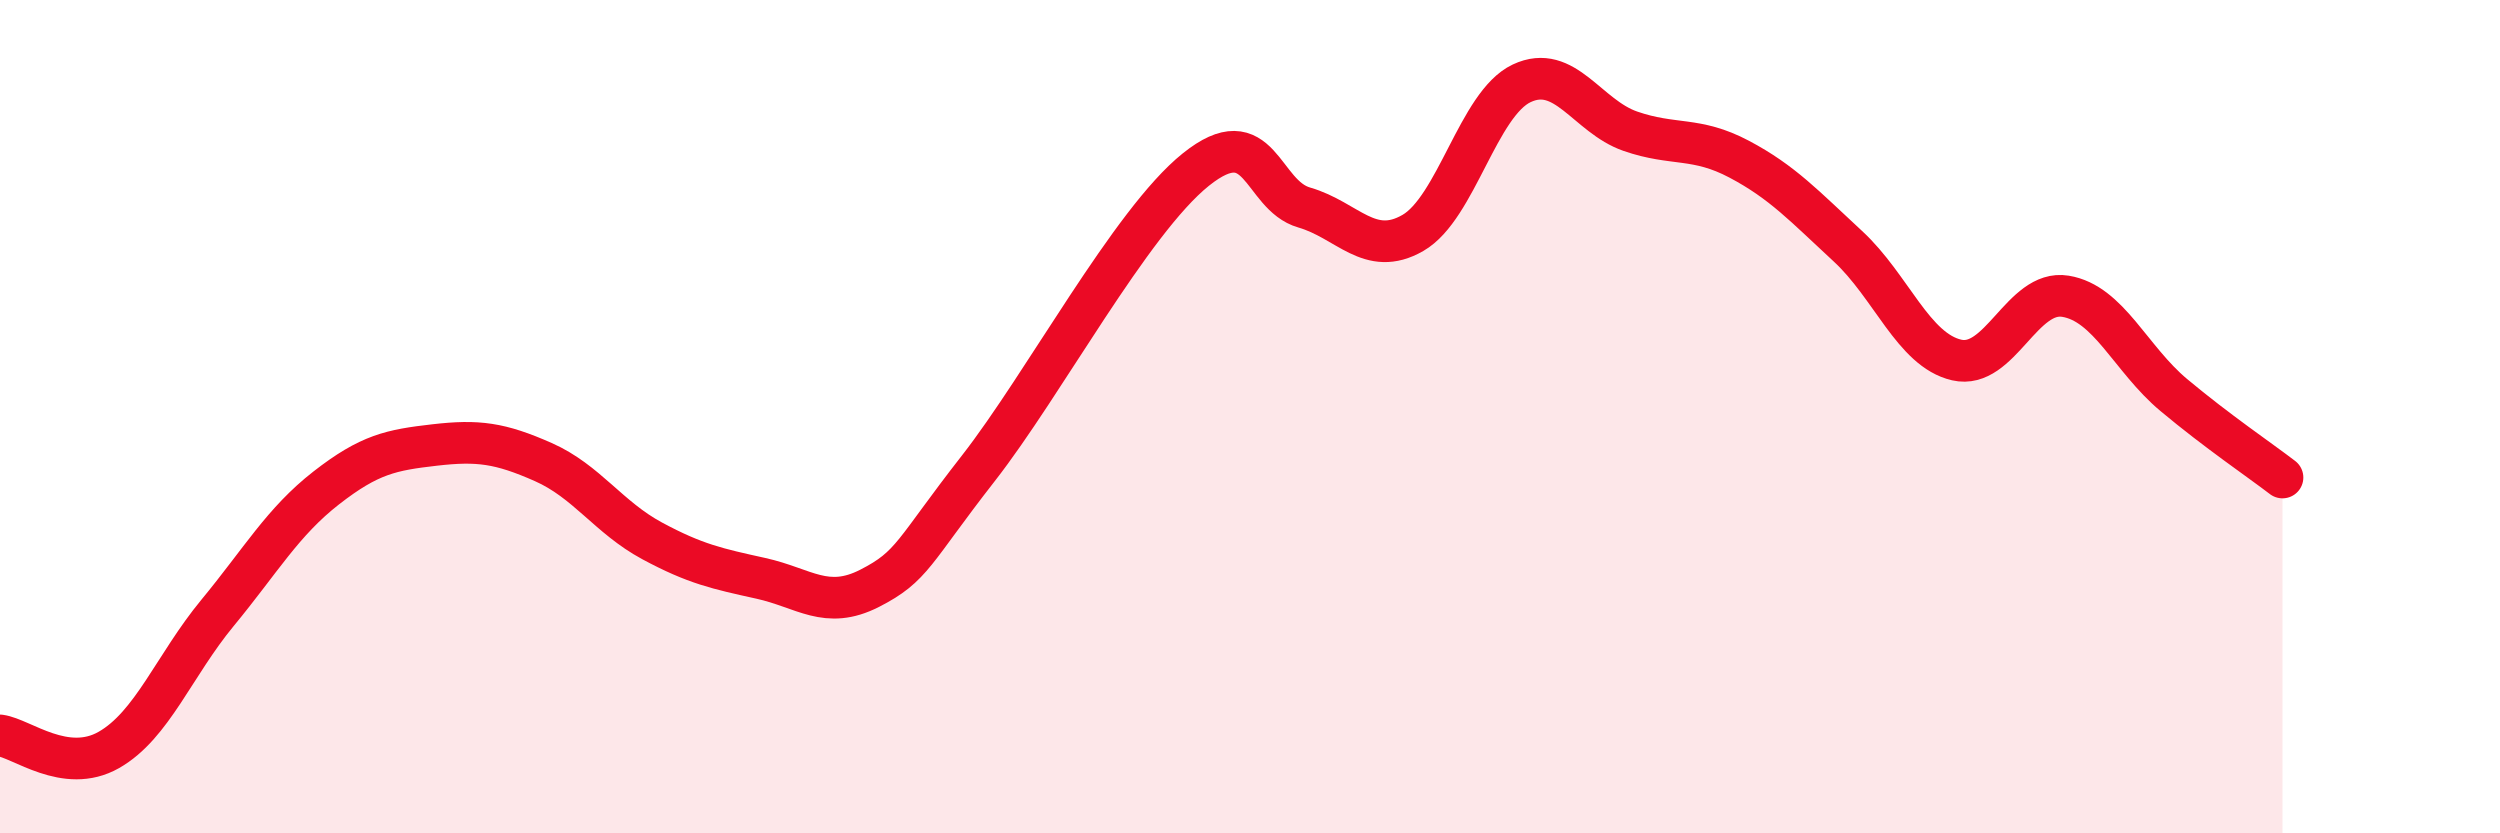 
    <svg width="60" height="20" viewBox="0 0 60 20" xmlns="http://www.w3.org/2000/svg">
      <path
        d="M 0,17.65 C 0.52,17.72 1.57,18.59 2.61,18 C 3.65,17.41 4.18,15.97 5.22,14.71 C 6.26,13.45 6.79,12.52 7.83,11.71 C 8.87,10.9 9.39,10.8 10.43,10.68 C 11.47,10.56 12,10.63 13.04,11.09 C 14.08,11.55 14.61,12.42 15.65,12.98 C 16.69,13.54 17.22,13.65 18.26,13.88 C 19.3,14.11 19.83,14.65 20.87,14.12 C 21.91,13.59 21.91,13.25 23.48,11.24 C 25.05,9.23 27.14,5.32 28.7,4.07 C 30.26,2.82 30.26,4.68 31.3,4.98 C 32.34,5.28 32.87,6.19 33.91,5.59 C 34.95,4.99 35.48,2.49 36.52,2 C 37.56,1.51 38.09,2.79 39.13,3.15 C 40.17,3.51 40.7,3.27 41.74,3.82 C 42.78,4.37 43.31,4.95 44.35,5.91 C 45.39,6.87 45.92,8.4 46.96,8.64 C 48,8.88 48.53,6.94 49.57,7.11 C 50.61,7.28 51.13,8.61 52.17,9.48 C 53.21,10.35 54.26,11.06 54.78,11.46L54.78 20L0 20Z"
        fill="#EB0A25"
        opacity="0.1"
        stroke-linecap="round"
        stroke-linejoin="round"
      />
      <path
        d="M 0,17.65 C 0.52,17.72 1.57,18.59 2.61,18 C 3.65,17.41 4.18,15.97 5.22,14.71 C 6.26,13.45 6.79,12.52 7.83,11.71 C 8.87,10.9 9.39,10.8 10.43,10.68 C 11.47,10.56 12,10.63 13.04,11.09 C 14.08,11.55 14.61,12.42 15.65,12.98 C 16.69,13.54 17.22,13.65 18.26,13.88 C 19.3,14.11 19.83,14.65 20.87,14.12 C 21.91,13.59 21.91,13.25 23.48,11.24 C 25.05,9.23 27.14,5.32 28.7,4.07 C 30.26,2.82 30.26,4.68 31.3,4.98 C 32.34,5.28 32.87,6.19 33.91,5.59 C 34.95,4.99 35.48,2.49 36.52,2 C 37.56,1.51 38.09,2.79 39.13,3.15 C 40.17,3.51 40.7,3.27 41.74,3.82 C 42.78,4.37 43.31,4.95 44.35,5.91 C 45.39,6.87 45.92,8.4 46.96,8.64 C 48,8.88 48.53,6.94 49.57,7.11 C 50.61,7.28 51.13,8.61 52.17,9.48 C 53.21,10.35 54.26,11.06 54.78,11.46"
        stroke="#EB0A25"
        stroke-width="1"
        fill="none"
        stroke-linecap="round"
        stroke-linejoin="round"
      />
    </svg>
  